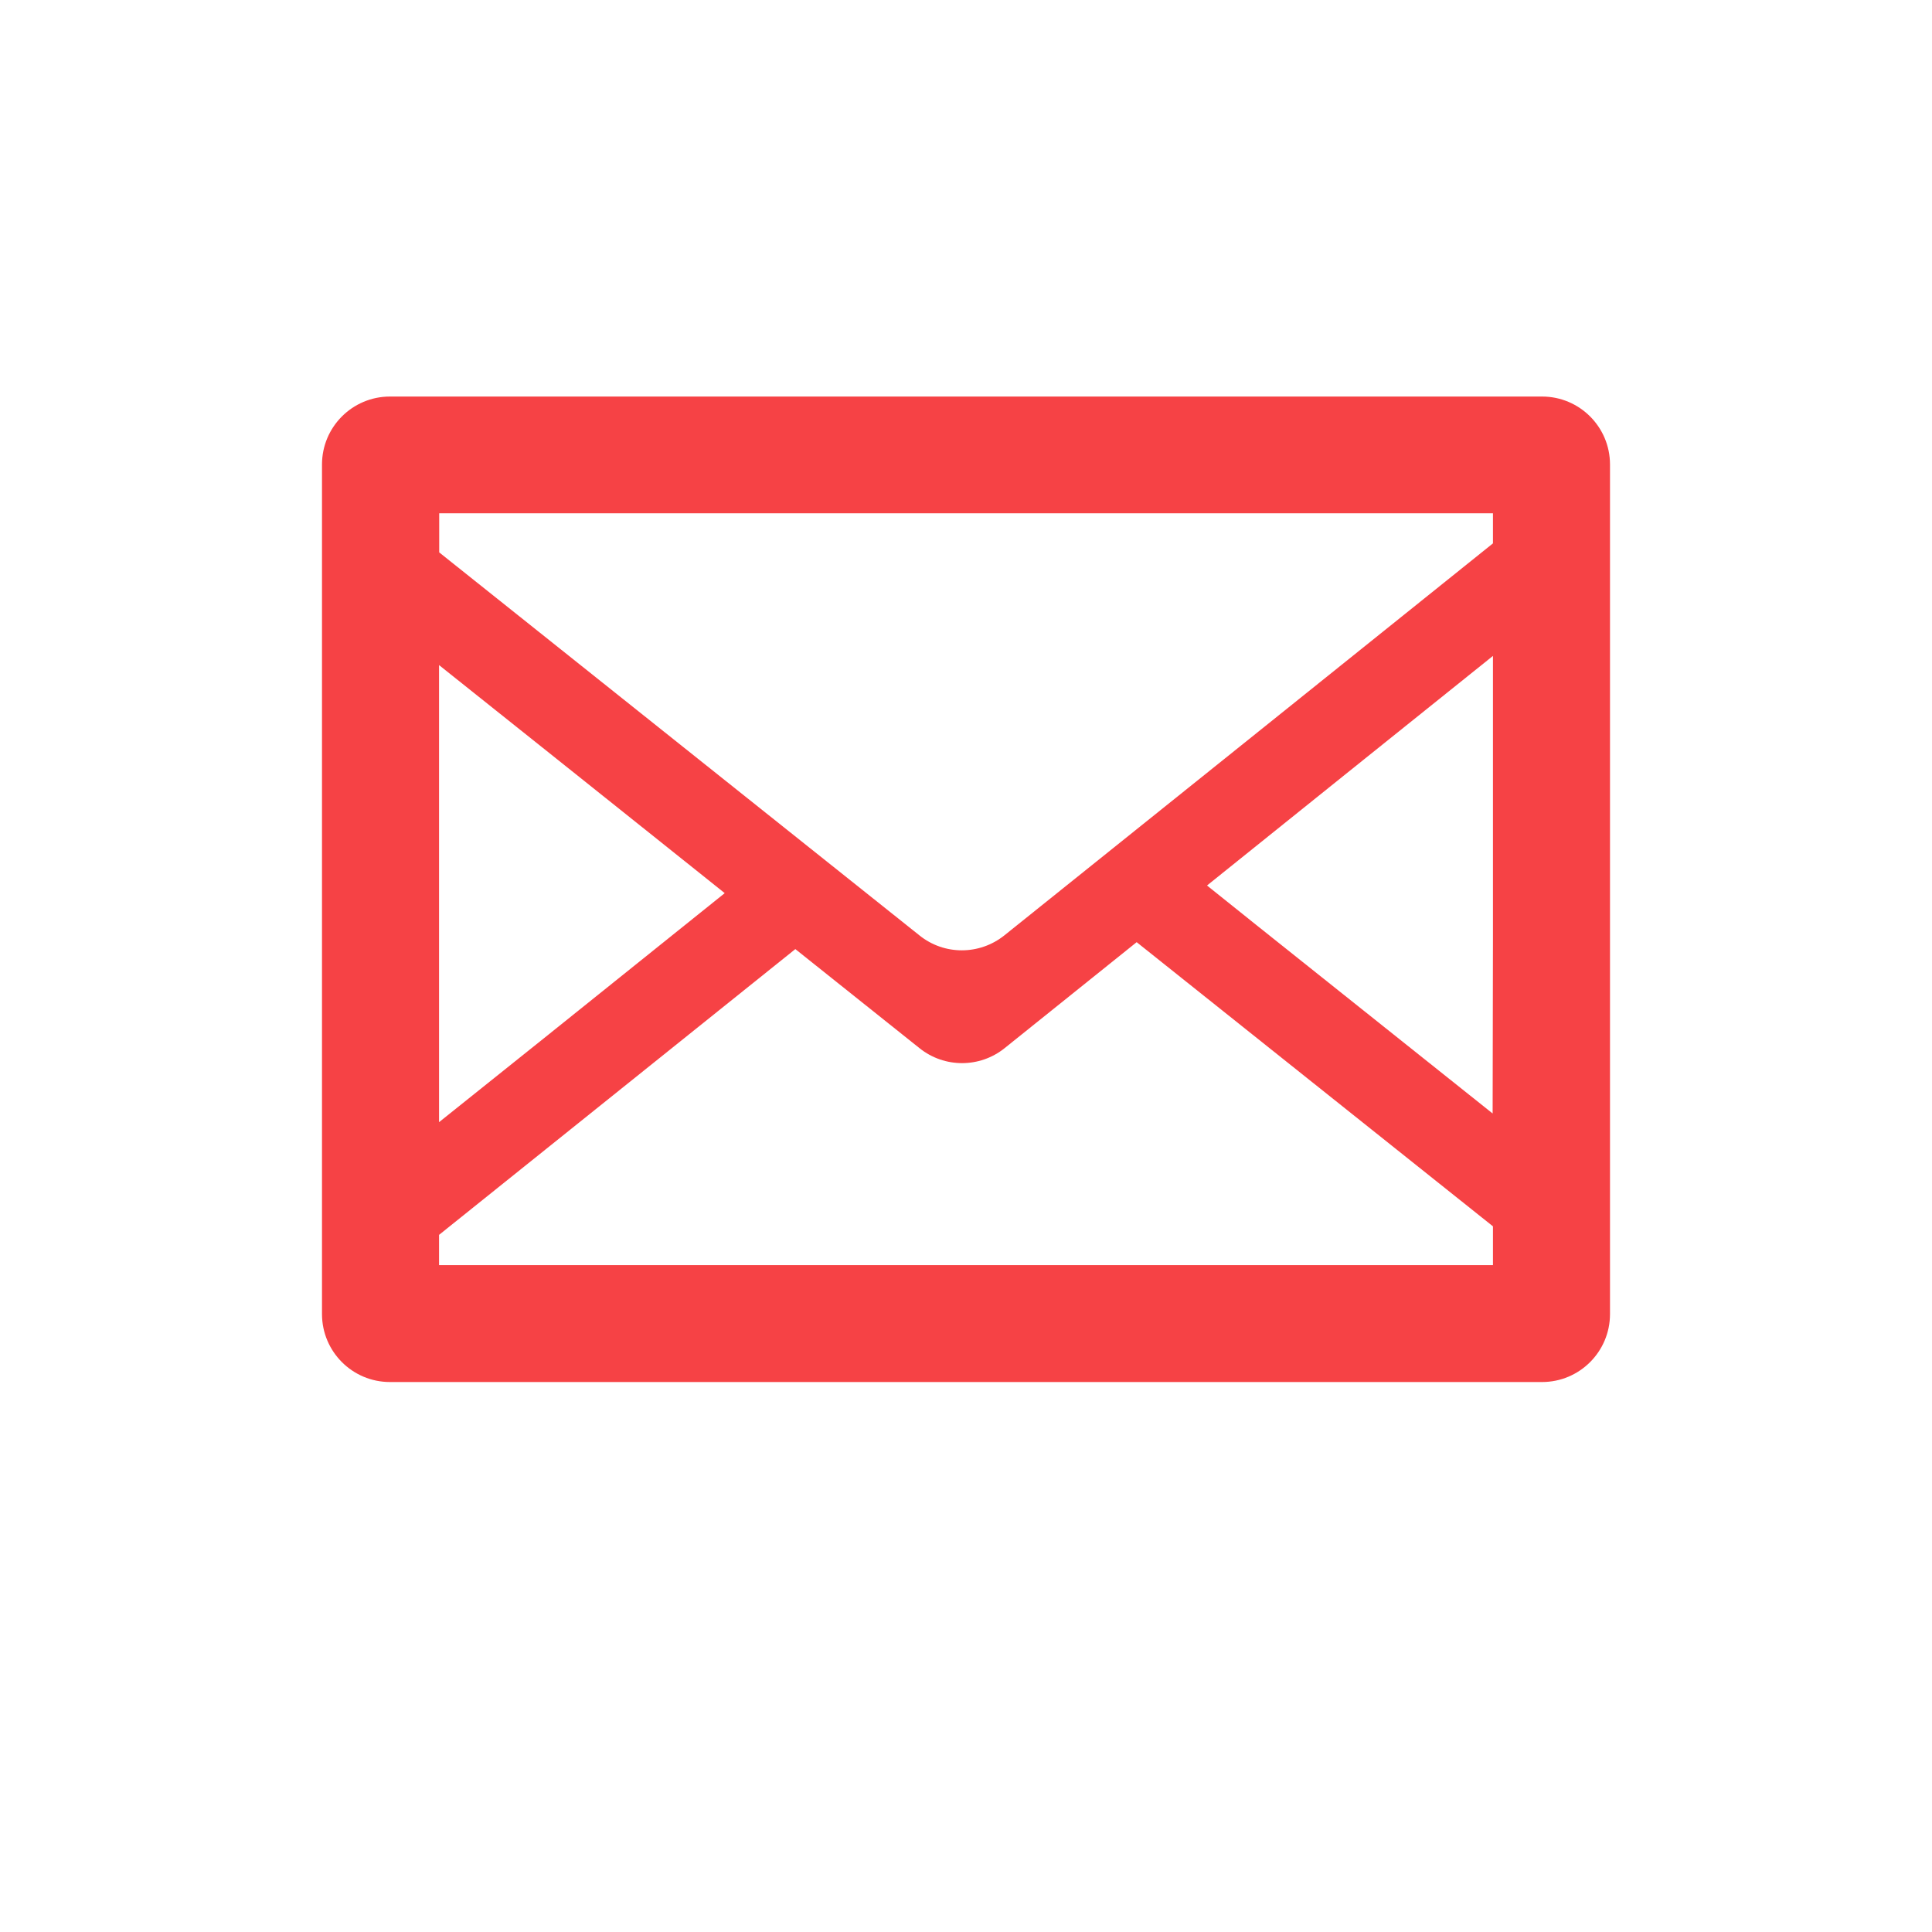 <?xml version="1.0" encoding="UTF-8"?><svg id="_レイヤー_1" xmlns="http://www.w3.org/2000/svg" viewBox="0 0 120 120"><defs><style>.cls-1{fill:#f64245;}</style></defs><path class="cls-1" d="M95.78,24.63H24.22c-2.33,0-4.22,1.89-4.22,4.22v52.77c0,2.33,1.89,4.22,4.22,4.22h71.56c2.33,0,4.22-1.89,4.22-4.22V28.85c0-2.33-1.89-4.22-4.22-4.22ZM27.27,76.7c7.38-5.92,14.75-11.83,22.13-17.75l7.72,6.16c1.54,1.23,3.73,1.23,5.27,0l8.21-6.59c7.38,5.88,14.75,11.76,22.13,17.65v2.41H27.27v-1.86ZM92.71,69.16c-4.87-3.89-9.75-7.77-14.62-11.66l-3.12-2.5c5.92-4.76,11.84-9.51,17.76-14.26v17.52l-.02,10.9ZM92.73,31.9v1.85c-10.12,8.12-20.23,16.24-30.35,24.35-1.54,1.23-3.73,1.24-5.27,0-9.94-7.93-19.89-15.86-29.83-23.79v-2.43h65.45ZM45.02,55.47c-3.65,2.93-7.29,5.85-10.94,8.78l-6.81,5.45v-28.39c4.85,3.87,9.71,7.74,14.56,11.62l3.19,2.55Z"/></svg>